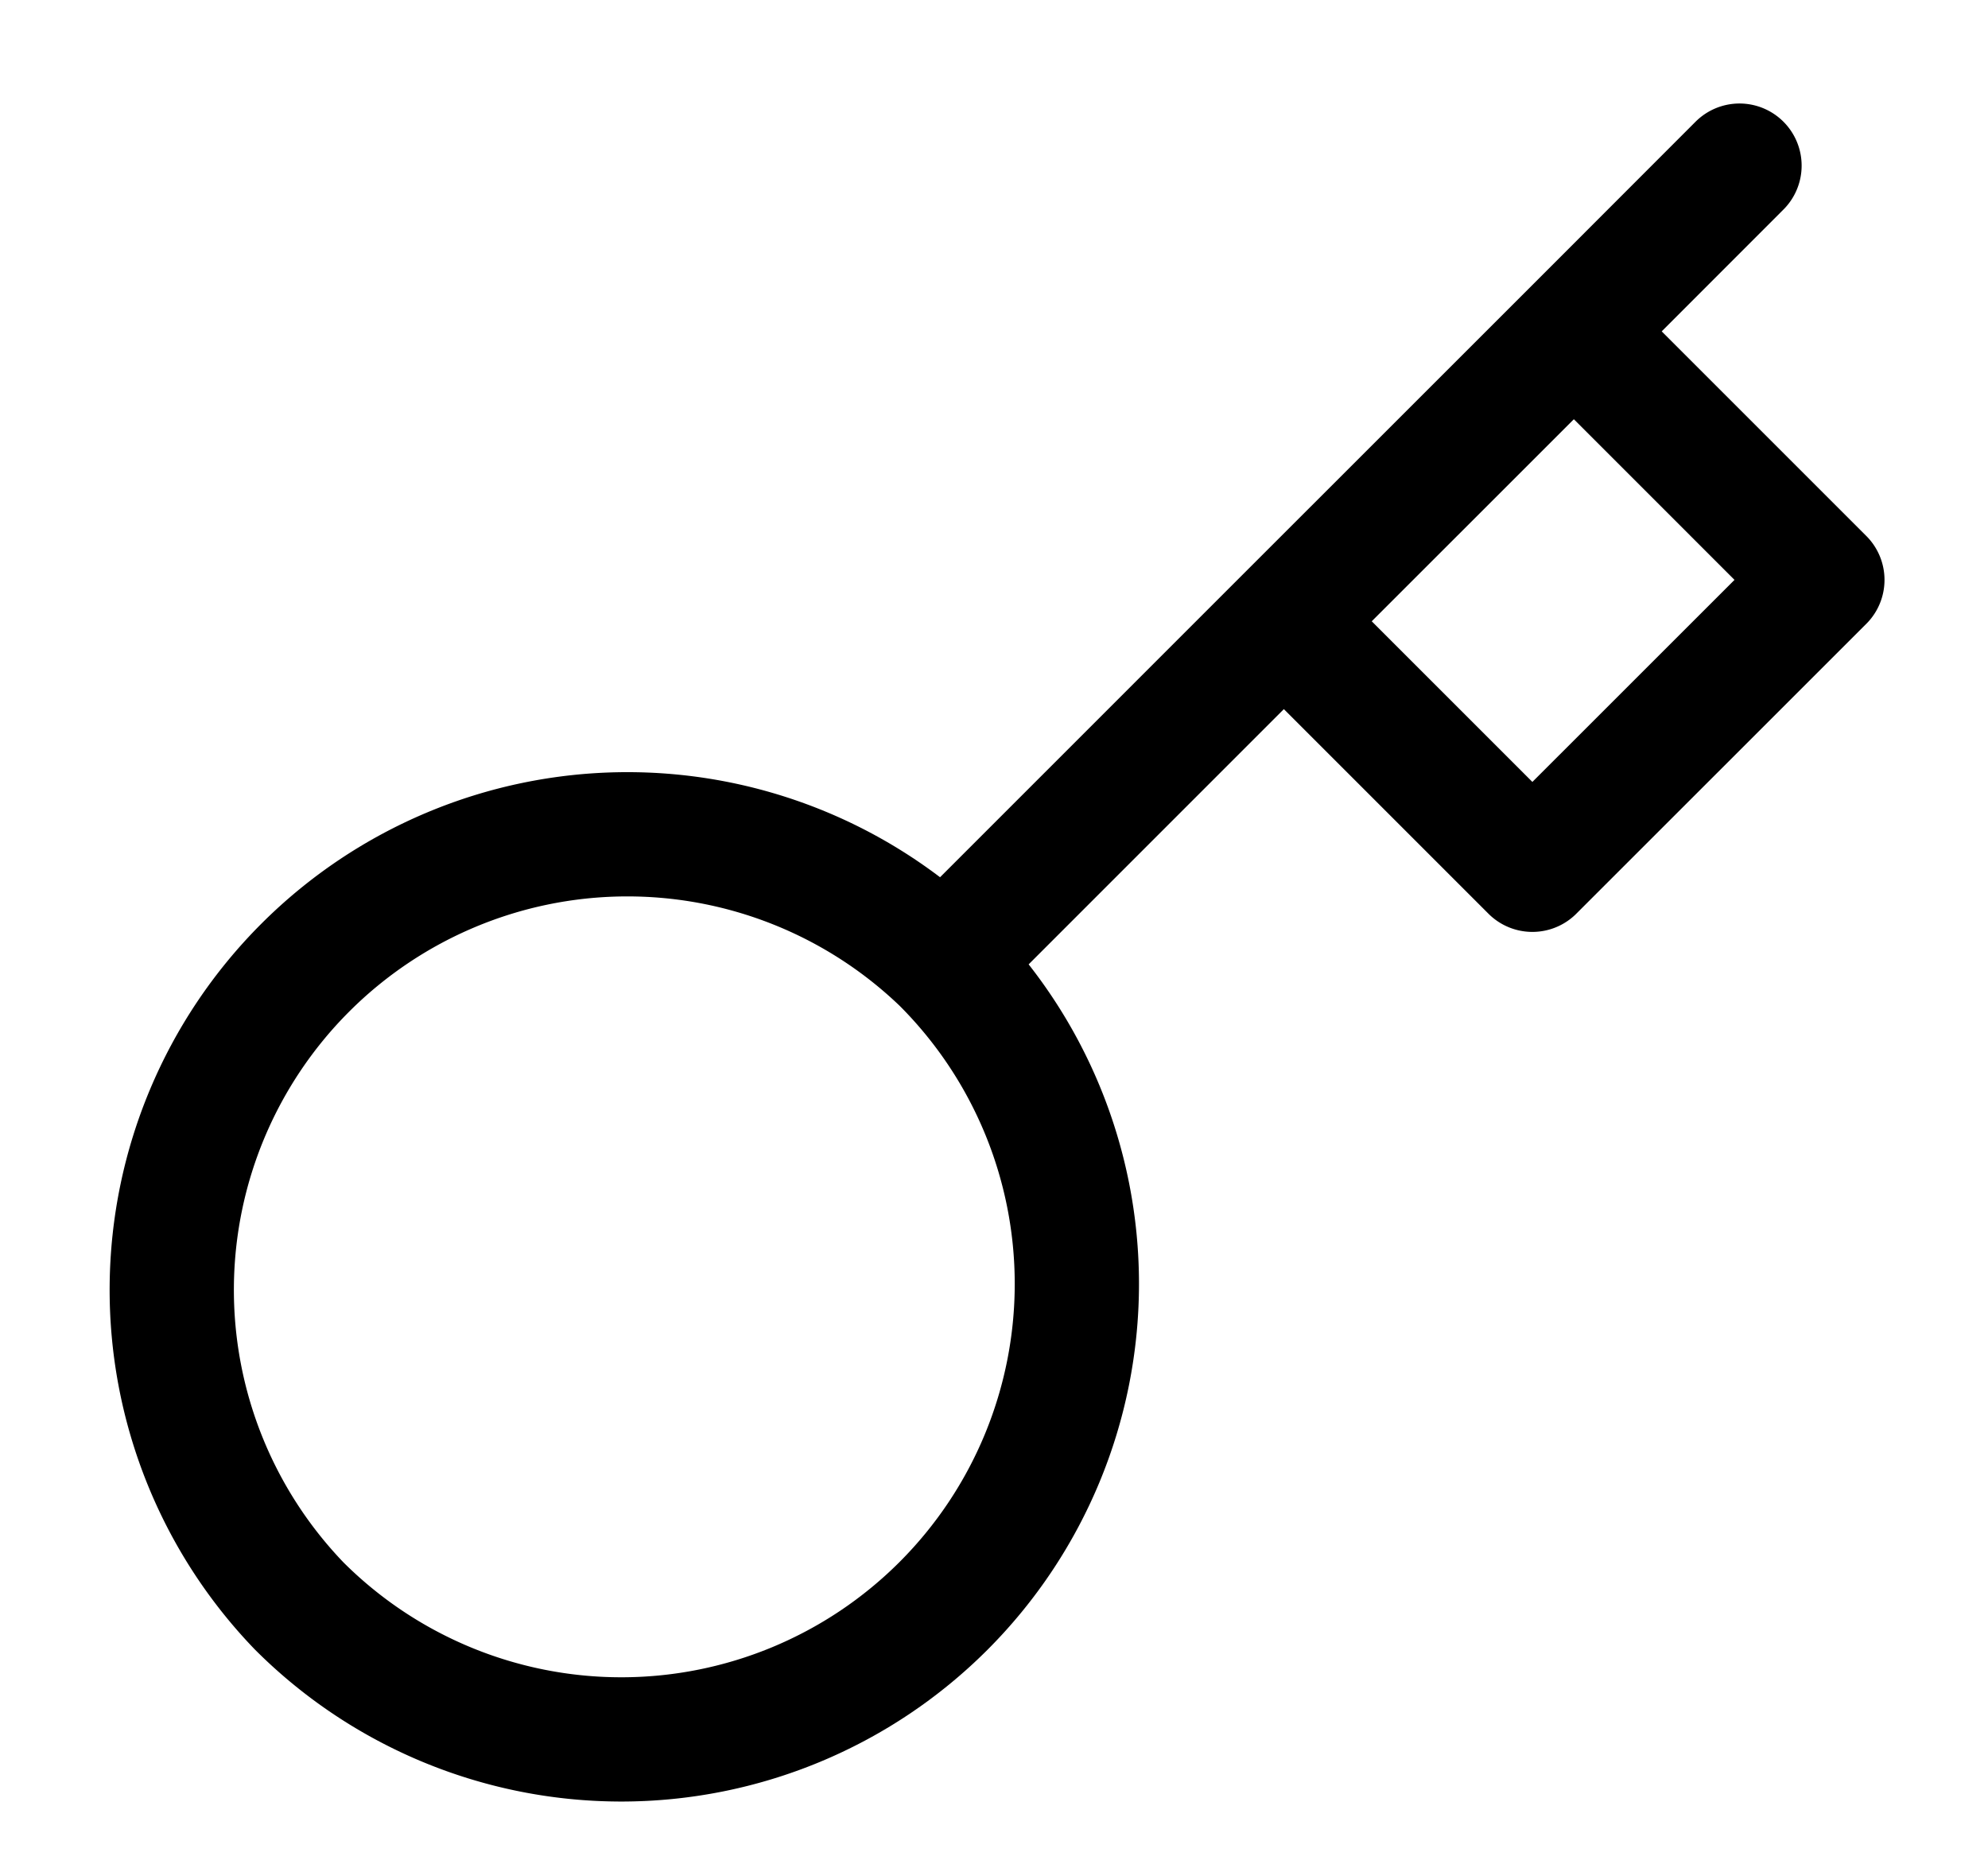 <svg width="16" height="15" viewBox="0 0 16 15" fill="none" xmlns="http://www.w3.org/2000/svg"><path d="M14 1.333l-1.333 1.334m0 0l2 2L12.333 7l-2-2m2.334-2.333L10.333 5m-2.74 2.74a3.666 3.666 0 11-5.185 5.185A3.667 3.667 0 017.593 7.74zm0 0L10.333 5" stroke="#000" stroke-linecap="round" stroke-linejoin="round"/></svg>